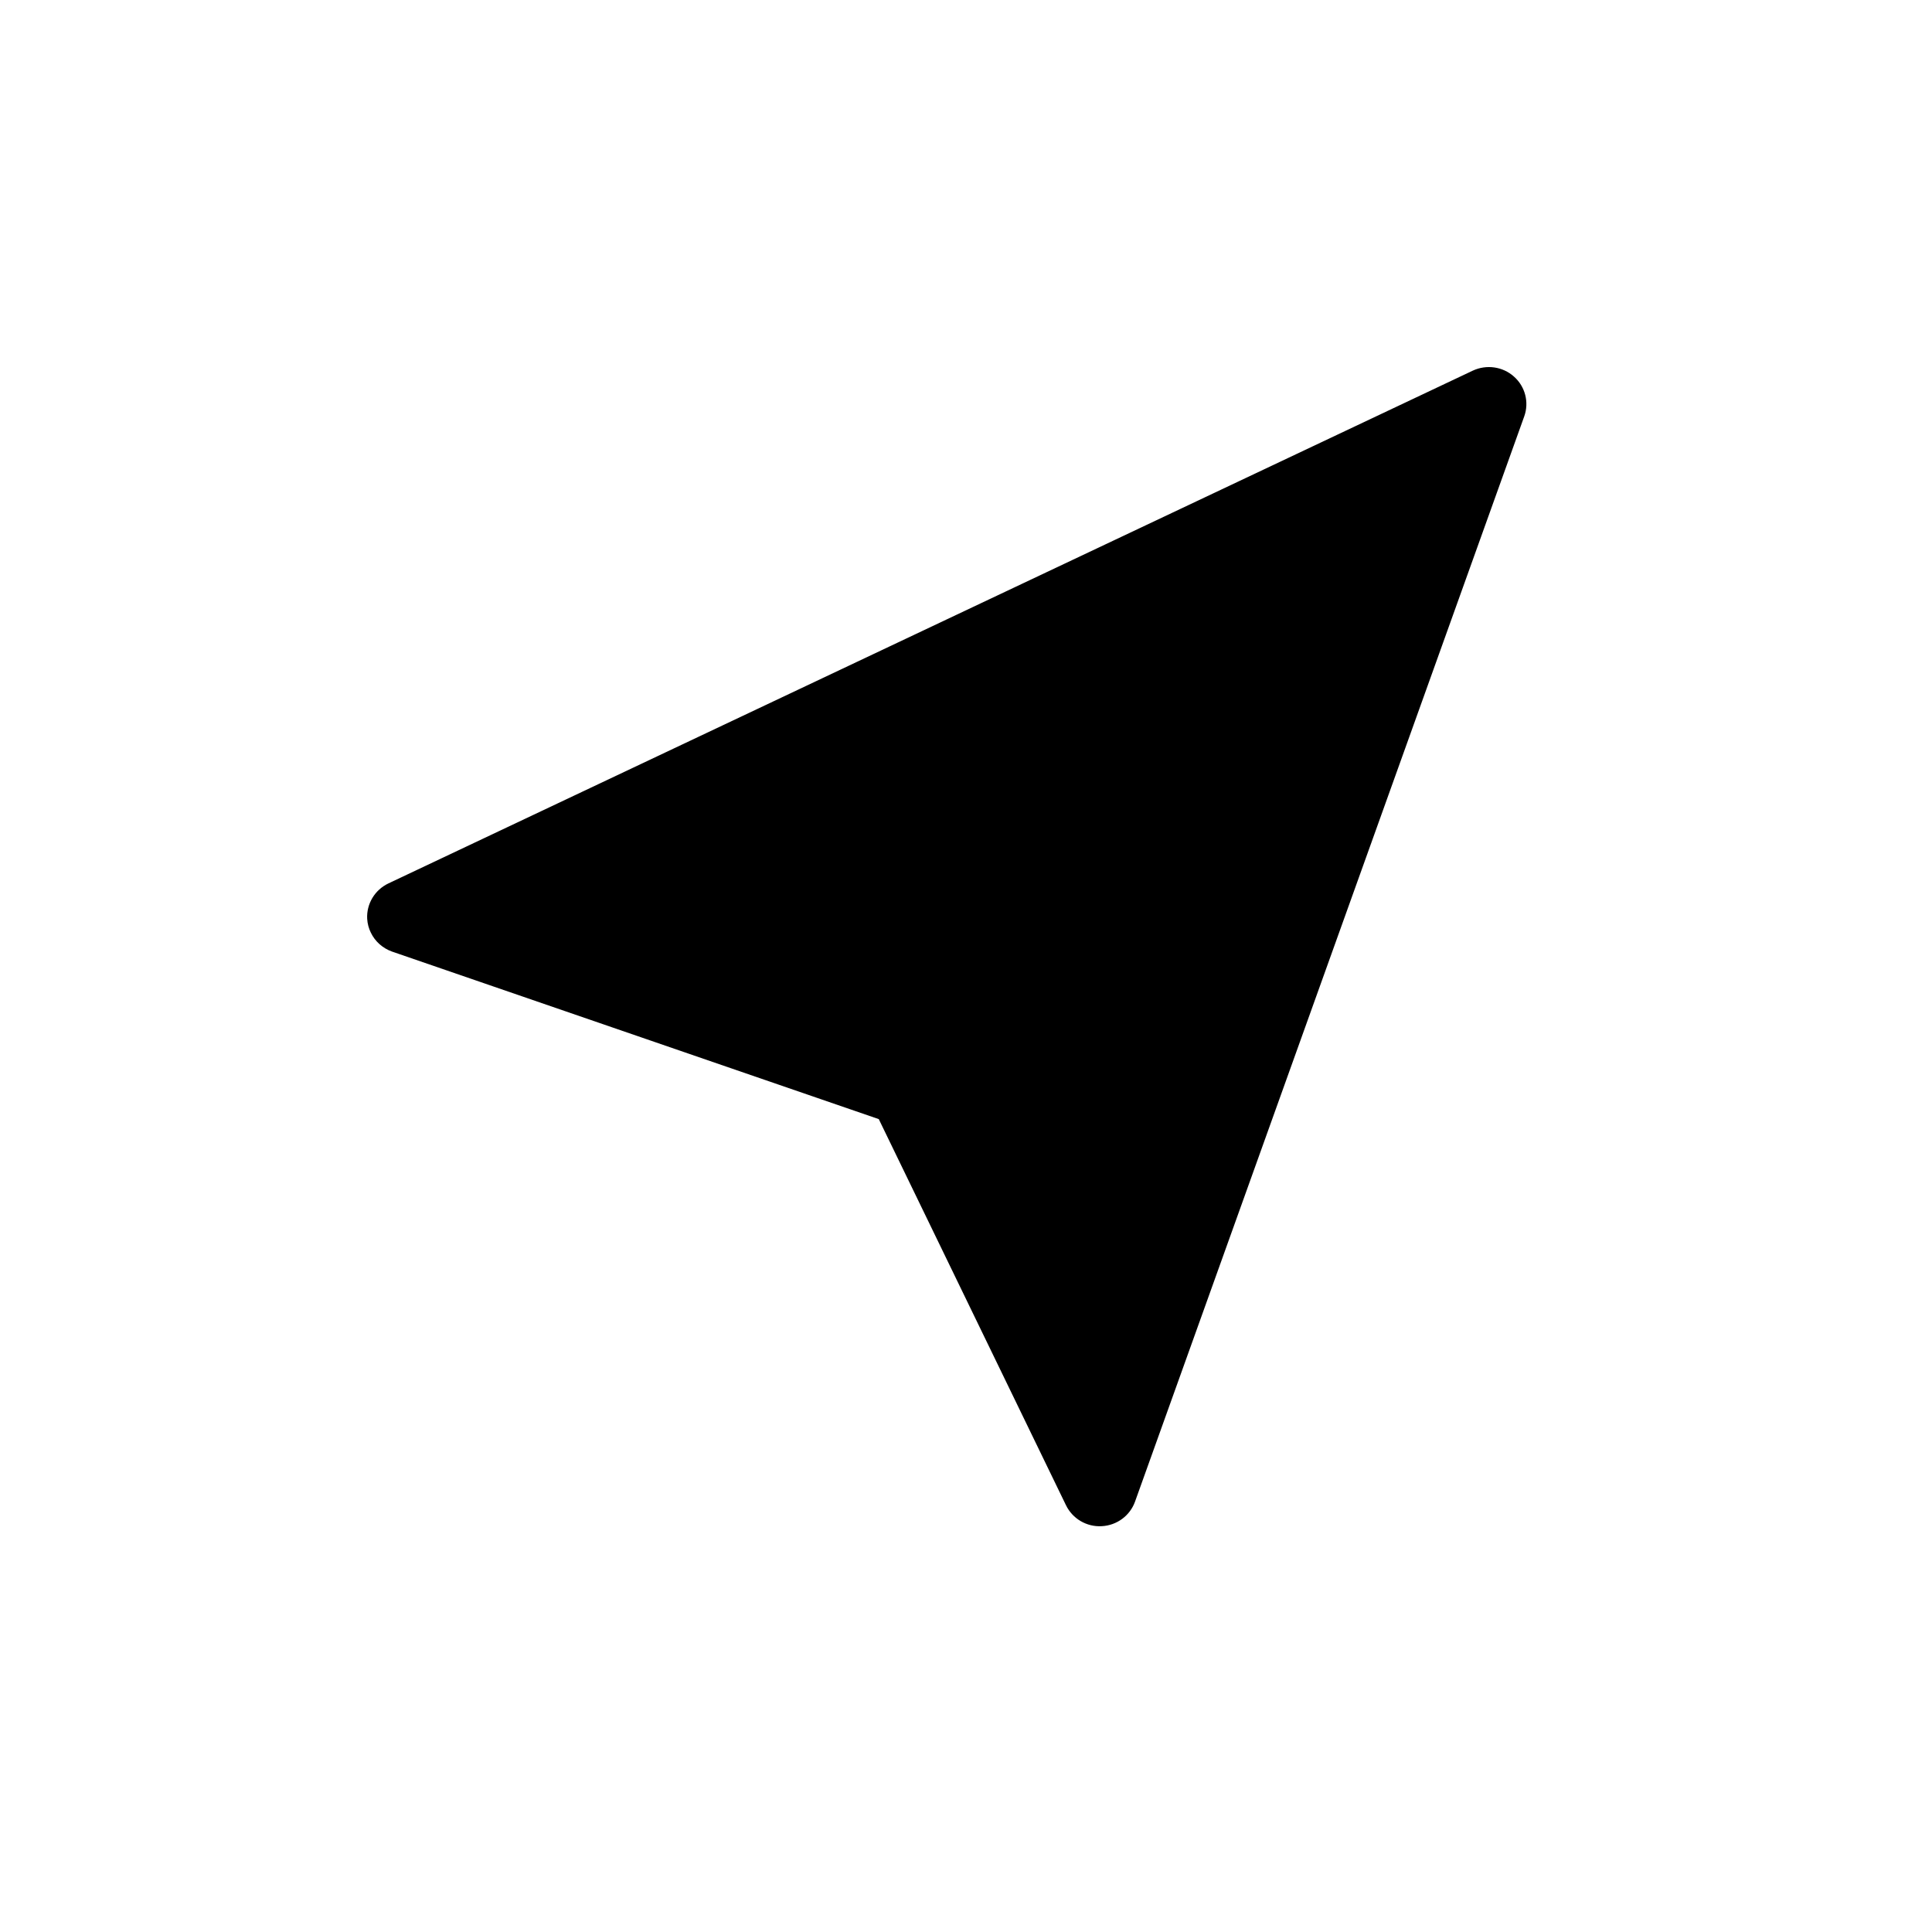 <svg xmlns="http://www.w3.org/2000/svg" fill="none" viewBox="0 0 20 20" height="20" width="20">
<g filter="url(#filter0_d_1715_1253)">
<path fill="black" d="M3.839 9.655C3.817 9.611 3.804 9.562 3.801 9.511C3.793 9.356 3.88 9.212 4.021 9.145L15.246 3.837C15.387 3.771 15.556 3.794 15.672 3.898C15.789 4.001 15.831 4.164 15.779 4.31L11.75 15.544C11.698 15.69 11.562 15.791 11.405 15.799C11.249 15.808 11.103 15.722 11.035 15.582L9.097 11.585L4.059 9.851C3.961 9.816 3.882 9.745 3.839 9.655Z"></path>
</g>
<defs>
<filter color-interpolation-filters="sRGB" filterUnits="userSpaceOnUse" height="19.6" width="19.6" y="-0" x="0.001" id="filter0_d_1715_1253">
<feFlood result="BackgroundImageFix" flood-opacity="0"></feFlood>
<feColorMatrix result="hardAlpha" values="0 0 0 0 0 0 0 0 0 0 0 0 0 0 0 0 0 0 127 0" type="matrix" in="SourceAlpha"></feColorMatrix>
<feOffset></feOffset>
<feGaussianBlur stdDeviation="1.9"></feGaussianBlur>
<feComposite operator="out" in2="hardAlpha"></feComposite>
<feColorMatrix values="0 0 0 0 1 0 0 0 0 1 0 0 0 0 1 0 0 0 0.56 0" type="matrix"></feColorMatrix>
<feBlend result="effect1_dropShadow_1715_1253" in2="BackgroundImageFix" mode="normal"></feBlend>
<feBlend result="shape" in2="effect1_dropShadow_1715_1253" in="SourceGraphic" mode="normal"></feBlend>
</filter>
</defs>
</svg>
